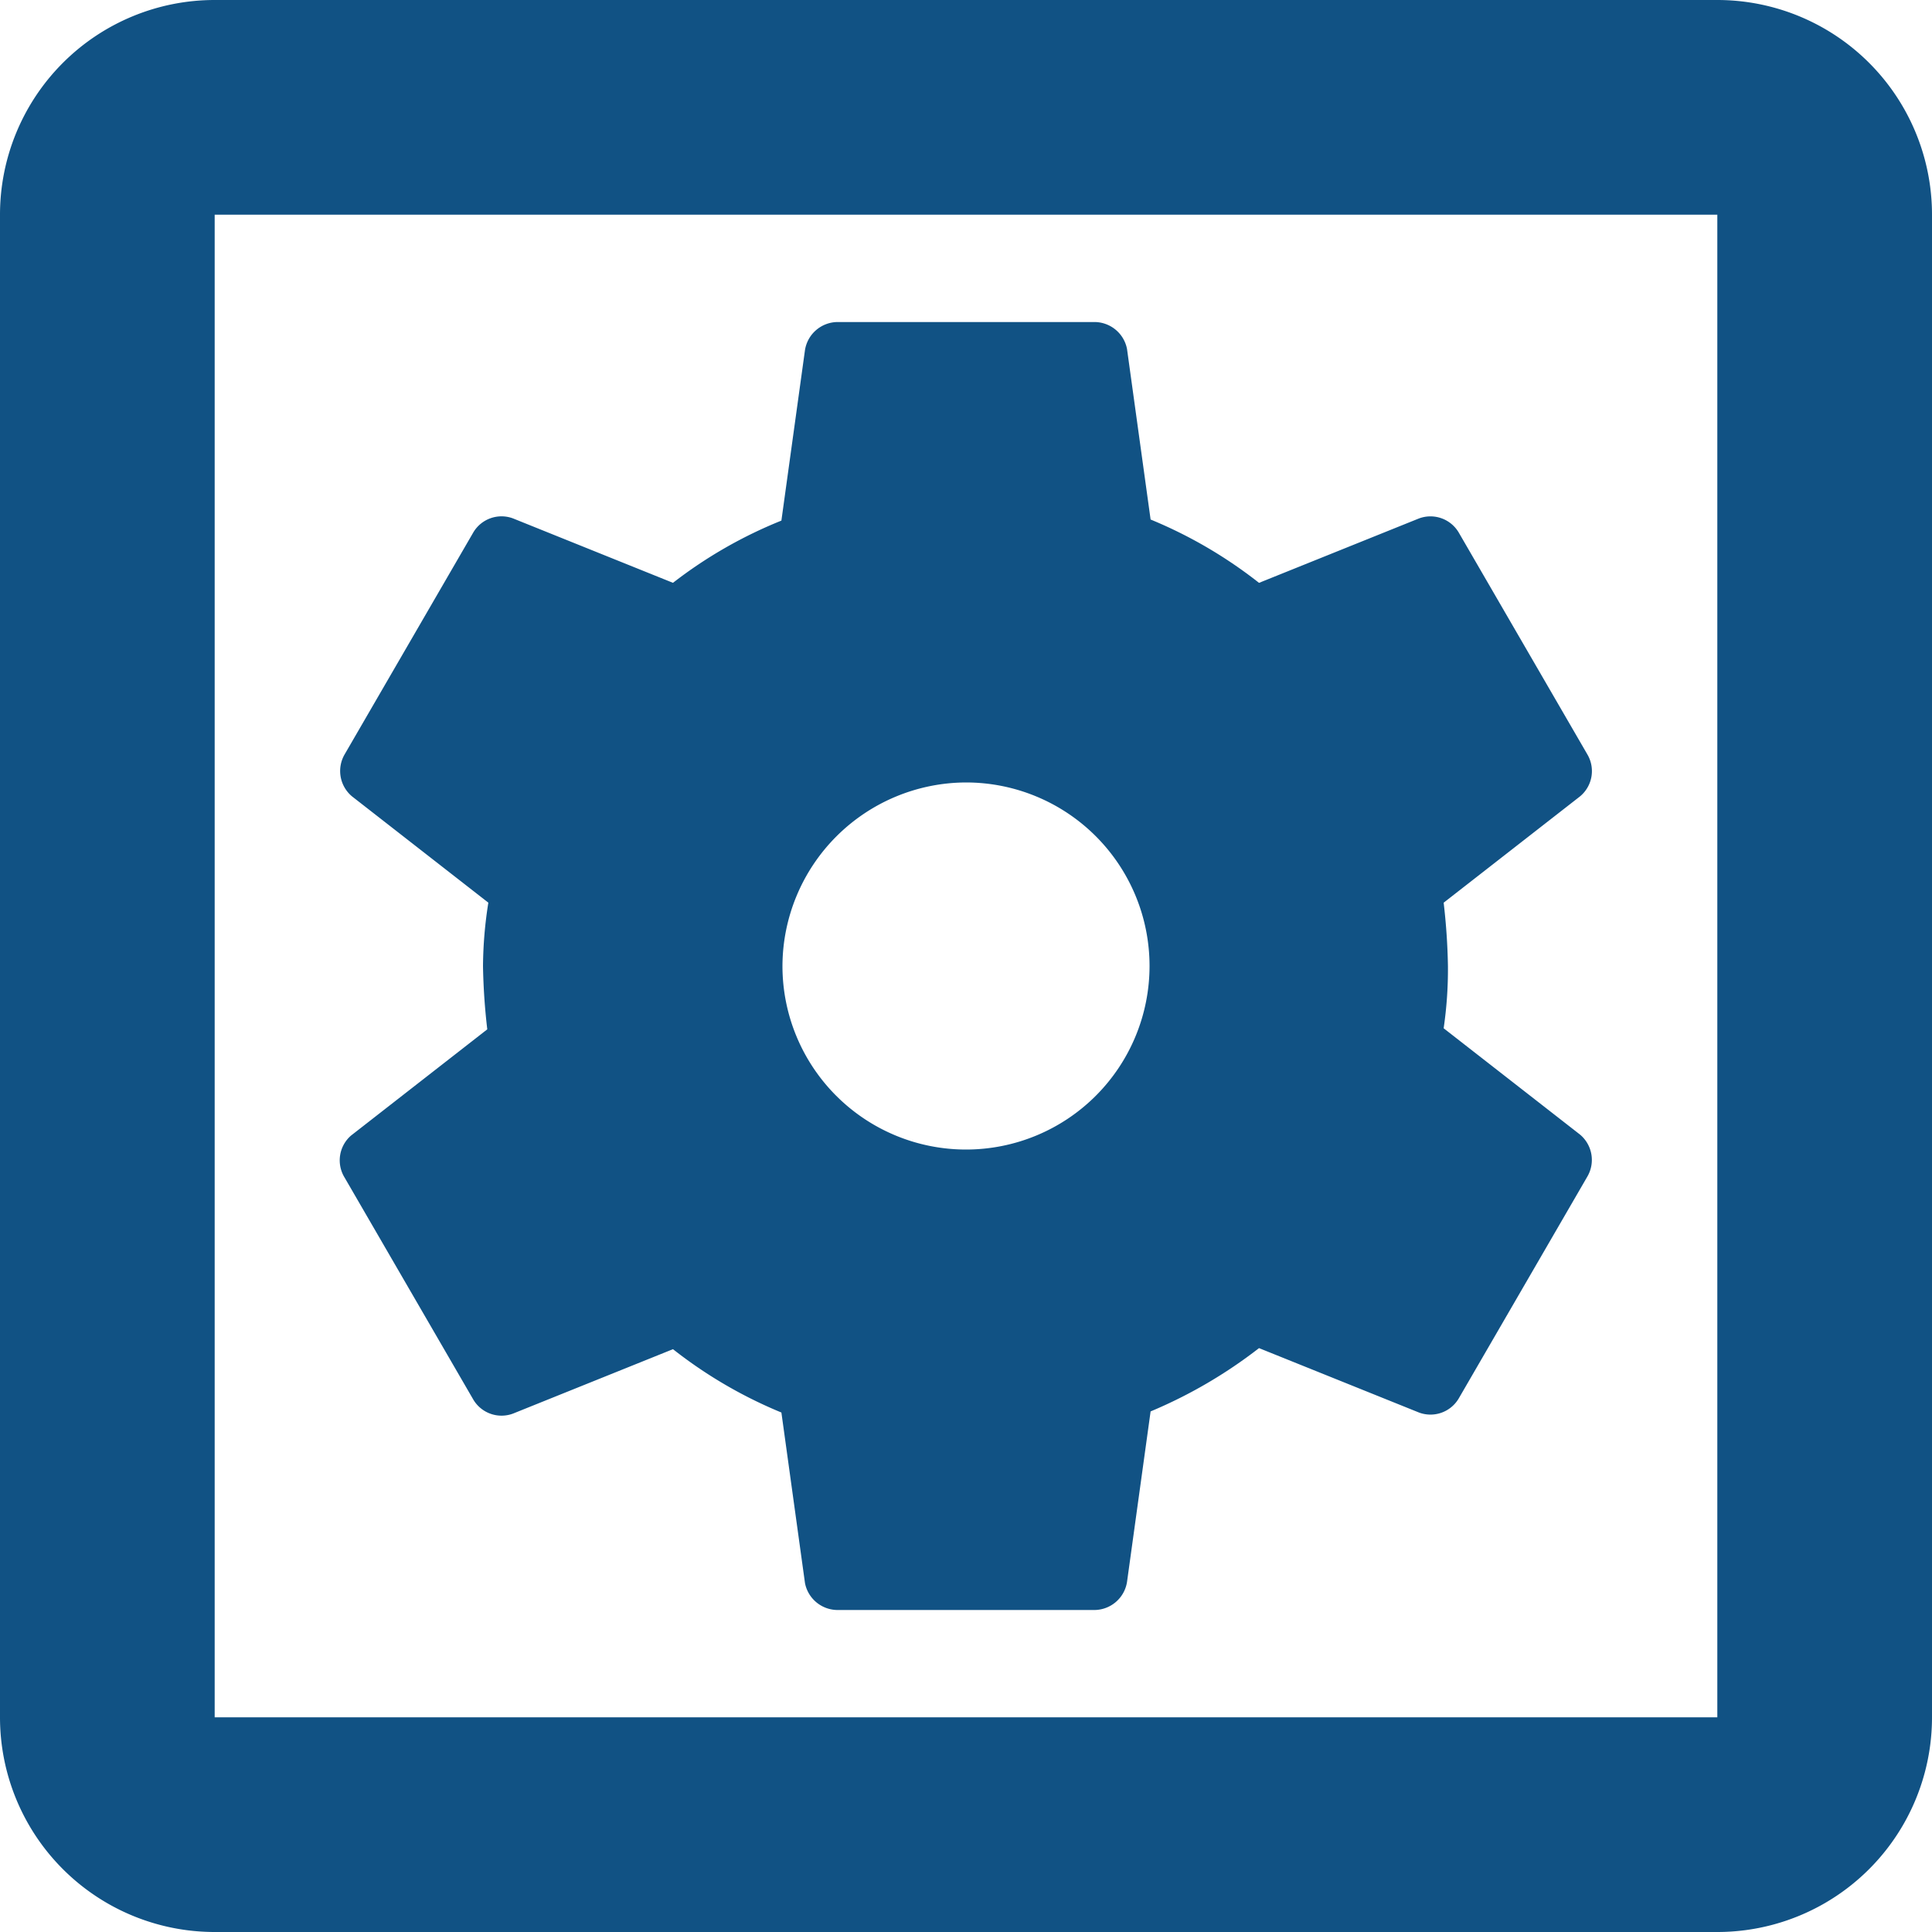 <svg xmlns="http://www.w3.org/2000/svg" width="60" height="60" viewBox="0 0 60 60">
  <path id="Icon_material-outline-settings-applications" data-name="Icon material-outline-settings-applications" d="M15.2,41.067l4,6.9a1.019,1.019,0,0,0,1.233.433l4.967-2a14.147,14.147,0,0,0,3.367,1.967l.733,5.3a1.034,1.034,0,0,0,1,.833h8a1.032,1.032,0,0,0,1-.867l.733-5.3A14.834,14.834,0,0,0,43.6,46.367l4.967,2a1.019,1.019,0,0,0,1.233-.433l4-6.9a1.027,1.027,0,0,0-.233-1.3l-4.233-3.3a12.567,12.567,0,0,0,.133-1.933,19.486,19.486,0,0,0-.133-1.967l4.233-3.3a1.02,1.02,0,0,0,.233-1.3l-4-6.9a1.02,1.02,0,0,0-1.233-.433l-4.967,2a14.146,14.146,0,0,0-3.367-1.967l-.733-5.3a1.033,1.033,0,0,0-1-.833h-8a1.033,1.033,0,0,0-1,.867l-.733,5.3A14.033,14.033,0,0,0,25.4,22.6l-4.967-2a1.019,1.019,0,0,0-1.233.433l-4,6.9a1.027,1.027,0,0,0,.233,1.3l4.233,3.3A13.05,13.05,0,0,0,19.5,34.5a19.485,19.485,0,0,0,.133,1.967l-4.233,3.3a1.02,1.02,0,0,0-.2,1.3ZM34.5,28.8a5.7,5.7,0,1,1-5.7,5.7,5.719,5.719,0,0,1,5.7-5.7ZM57.833,4.5H11.167A6.667,6.667,0,0,0,4.5,11.167V57.833A6.667,6.667,0,0,0,11.167,64.5H57.833A6.667,6.667,0,0,0,64.5,57.833V11.167A6.667,6.667,0,0,0,57.833,4.5Zm0,53.333H11.167V11.167H57.833Z" transform="translate(-4.5 -4.5)" fill="#115284"/>
</svg>
